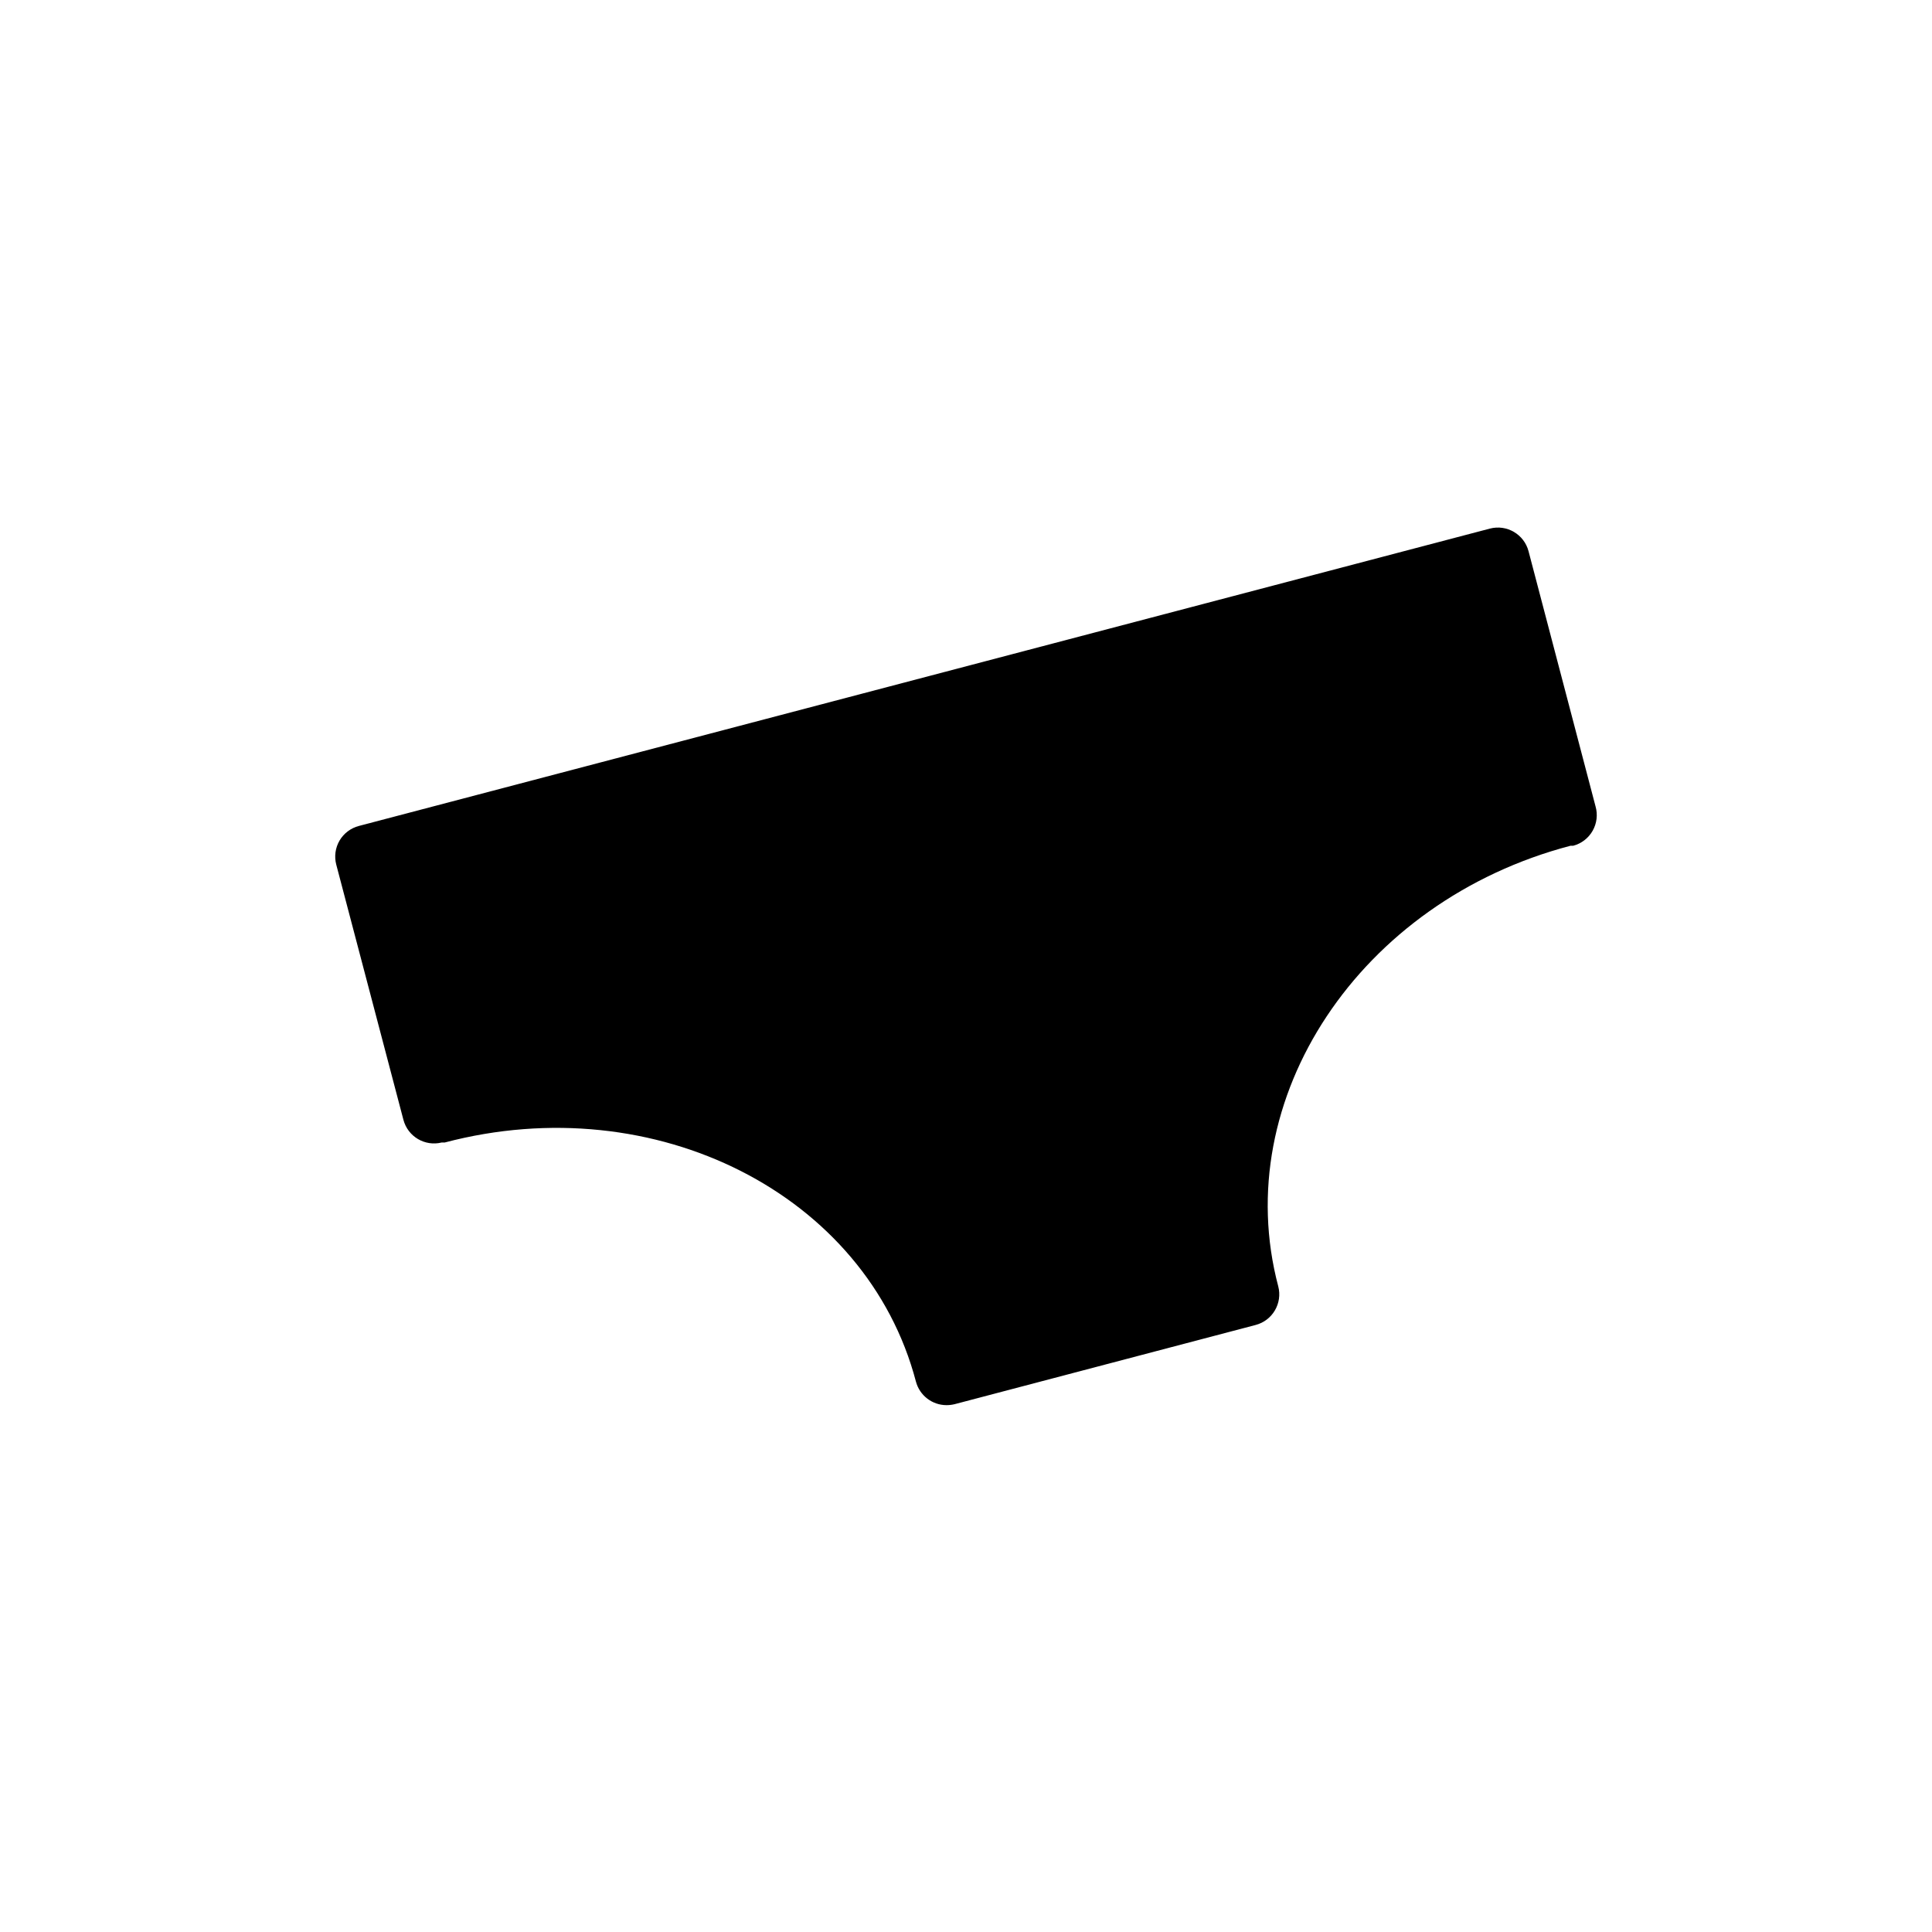 <?xml version="1.0" encoding="UTF-8"?>
<!-- Uploaded to: ICON Repo, www.iconrepo.com, Generator: ICON Repo Mixer Tools -->
<svg fill="#000000" width="800px" height="800px" version="1.1" viewBox="144 144 512 512" xmlns="http://www.w3.org/2000/svg">
 <path d="m566.84 357.72-17.758-67.633c-1.172-4.488-5.758-7.176-10.246-6.004l-299.72 78.801c-2.152 0.562-3.996 1.949-5.125 3.863-1.129 1.926-1.445 4.223-0.879 6.383l17.801 67.637c1.172 4.445 5.699 7.121 10.16 6.004h0.797c55.797-14.695 111.8 13.73 124.86 63.355v-0.004c0.973 3.684 4.297 6.25 8.105 6.258 0.719 0 1.438-0.086 2.141-0.254l79.77-20.992c4.484-1.168 7.172-5.754 6.004-10.242-13.184-49.793 21.621-102.11 77.461-116.76h0.715-0.004c2.18-0.578 4.031-2.008 5.144-3.965 1.113-1.957 1.395-4.281 0.777-6.449z"/>
</svg>